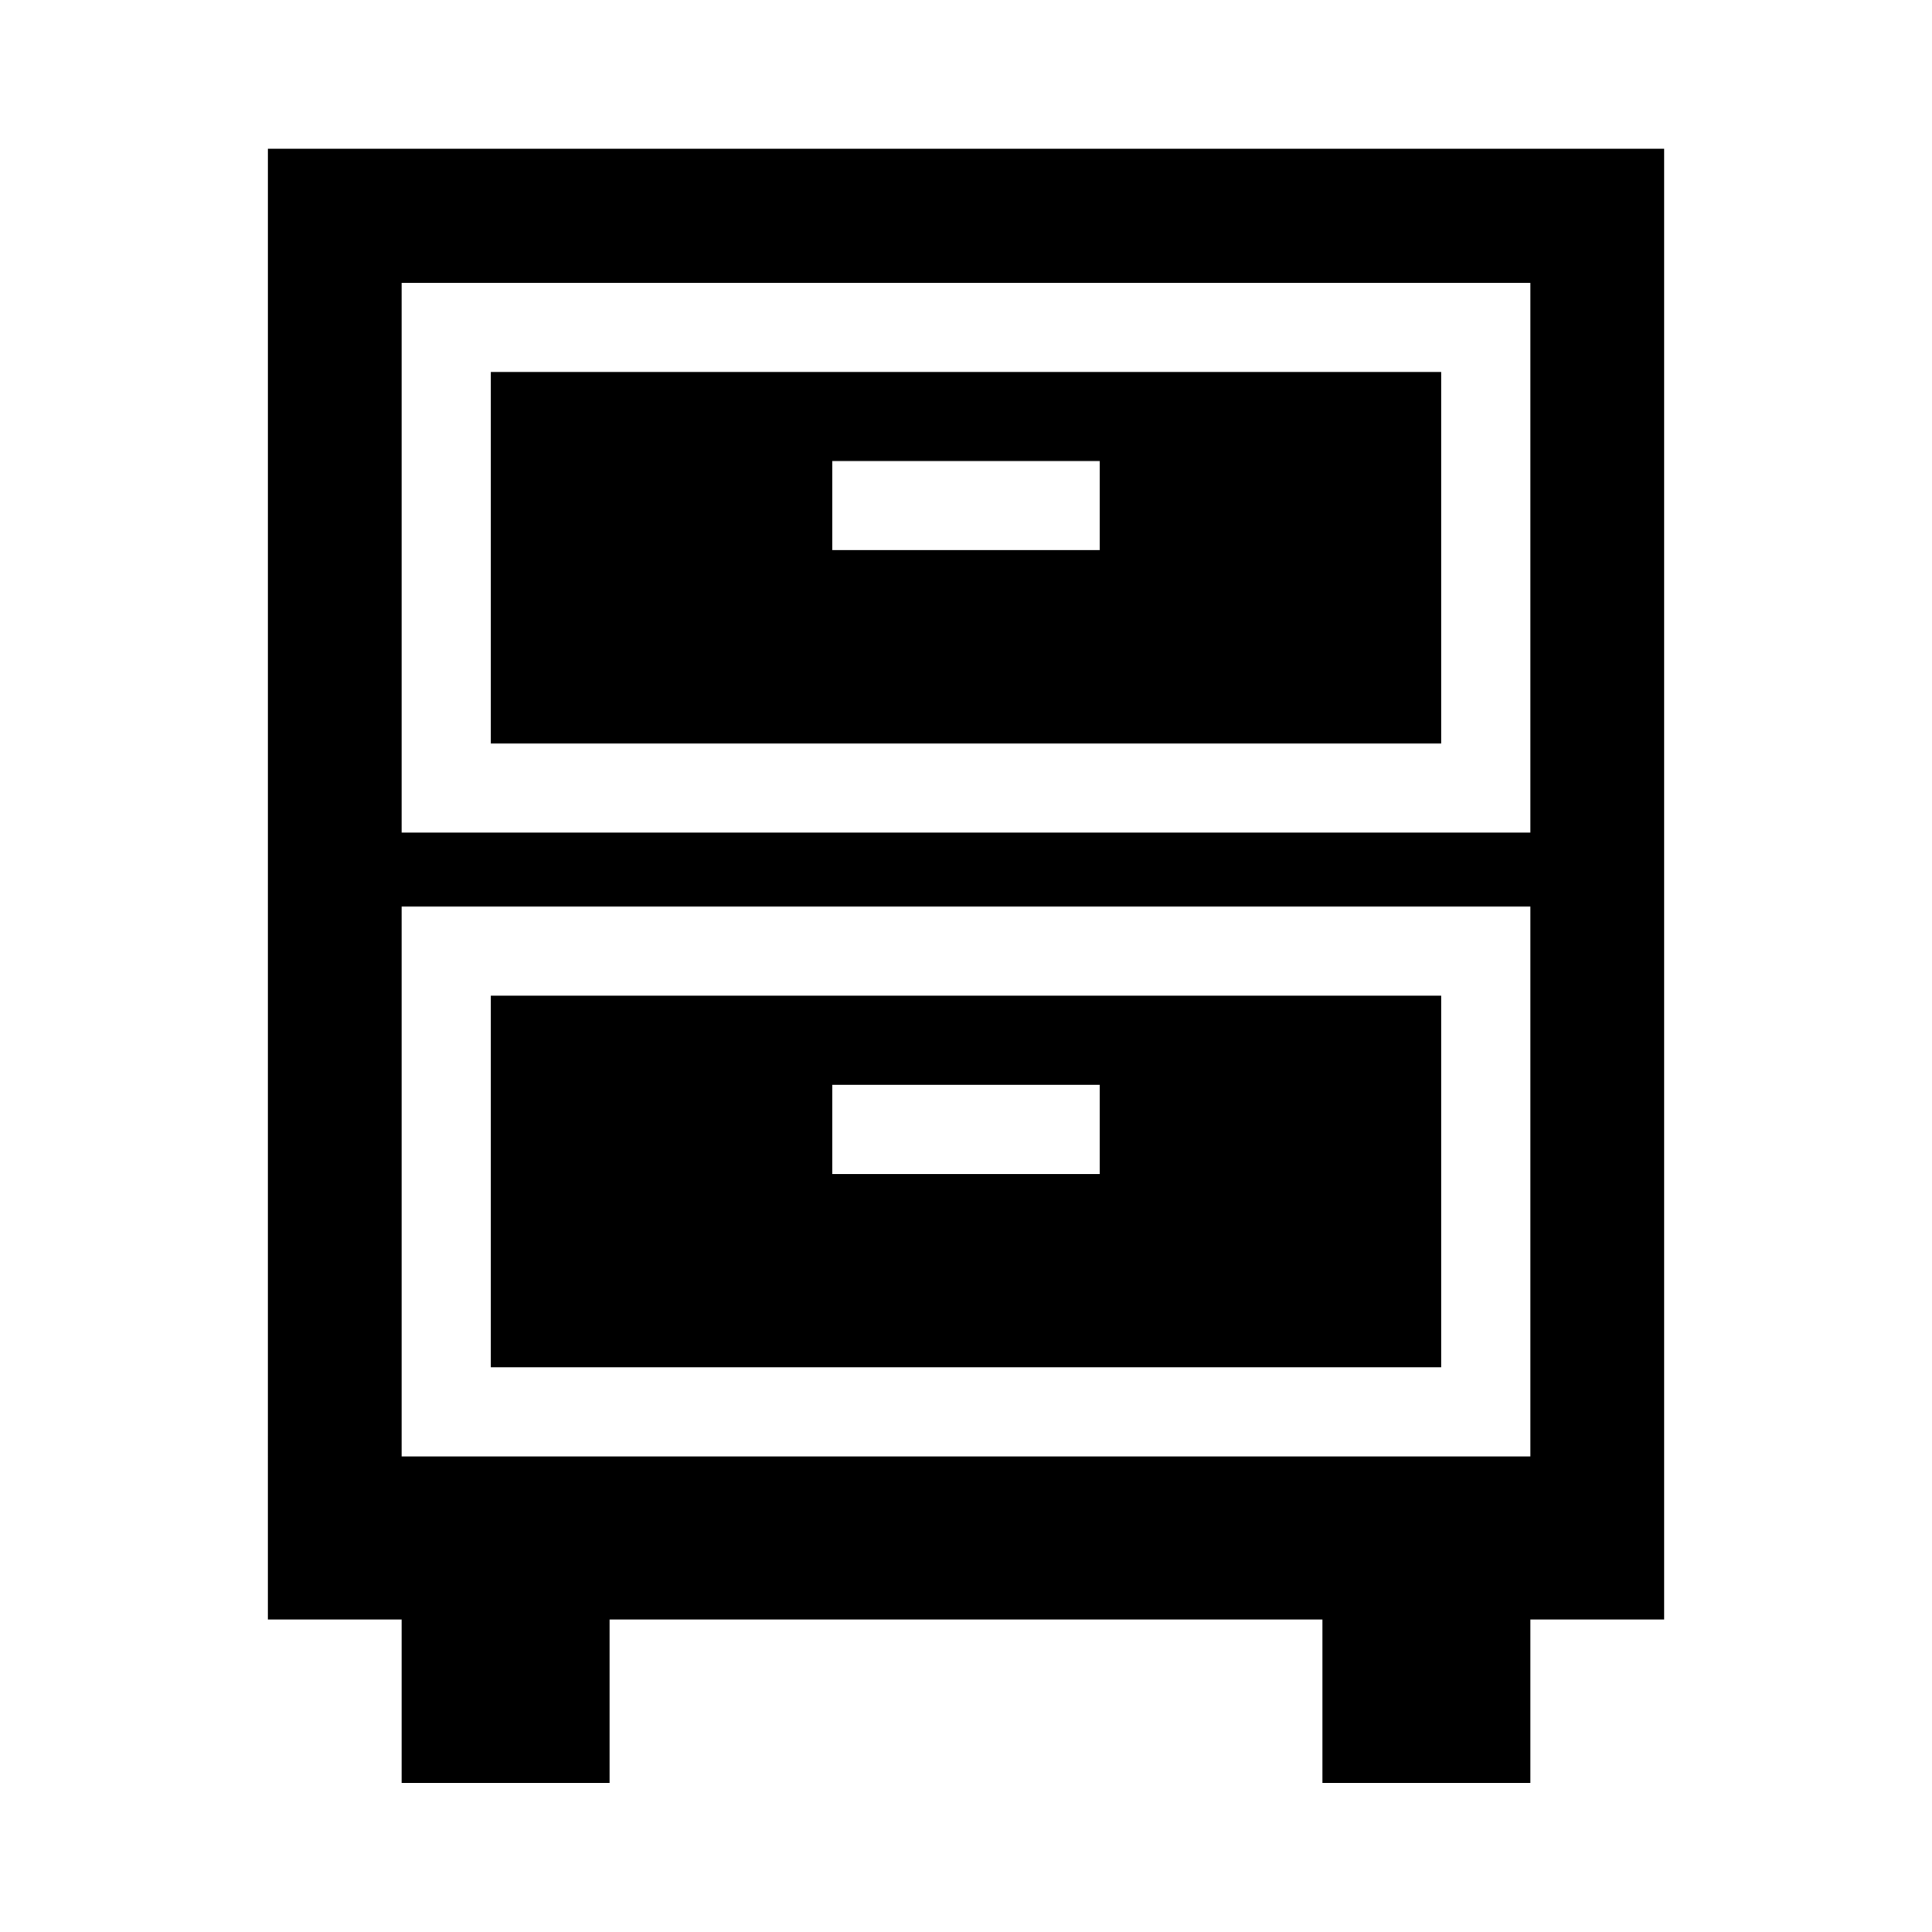 <?xml version="1.0" encoding="UTF-8"?>
<!-- Uploaded to: ICON Repo, www.iconrepo.com, Generator: ICON Repo Mixer Tools -->
<svg fill="#000000" width="800px" height="800px" version="1.1" viewBox="144 144 512 512" xmlns="http://www.w3.org/2000/svg">
 <g>
  <path d="m274.05 506.35h251.9v-98.477h-251.9zm90.527-74.859h70.848v23.617h-70.848z"/>
  <path d="m274.05 341.04h251.9v-98.477h-251.9zm90.527-74.859h70.848v23.617h-70.848z"/>
  <path d="m215.01 573.18h35.422v43.297h55.105v-43.297h188.93v43.297h55.105v-43.297h35.426v-389.75h-369.98zm35.422-354.24h299.14v145.71h-299.14zm0 165.31h299.14v145.71h-299.14z"/>
 </g>
</svg>